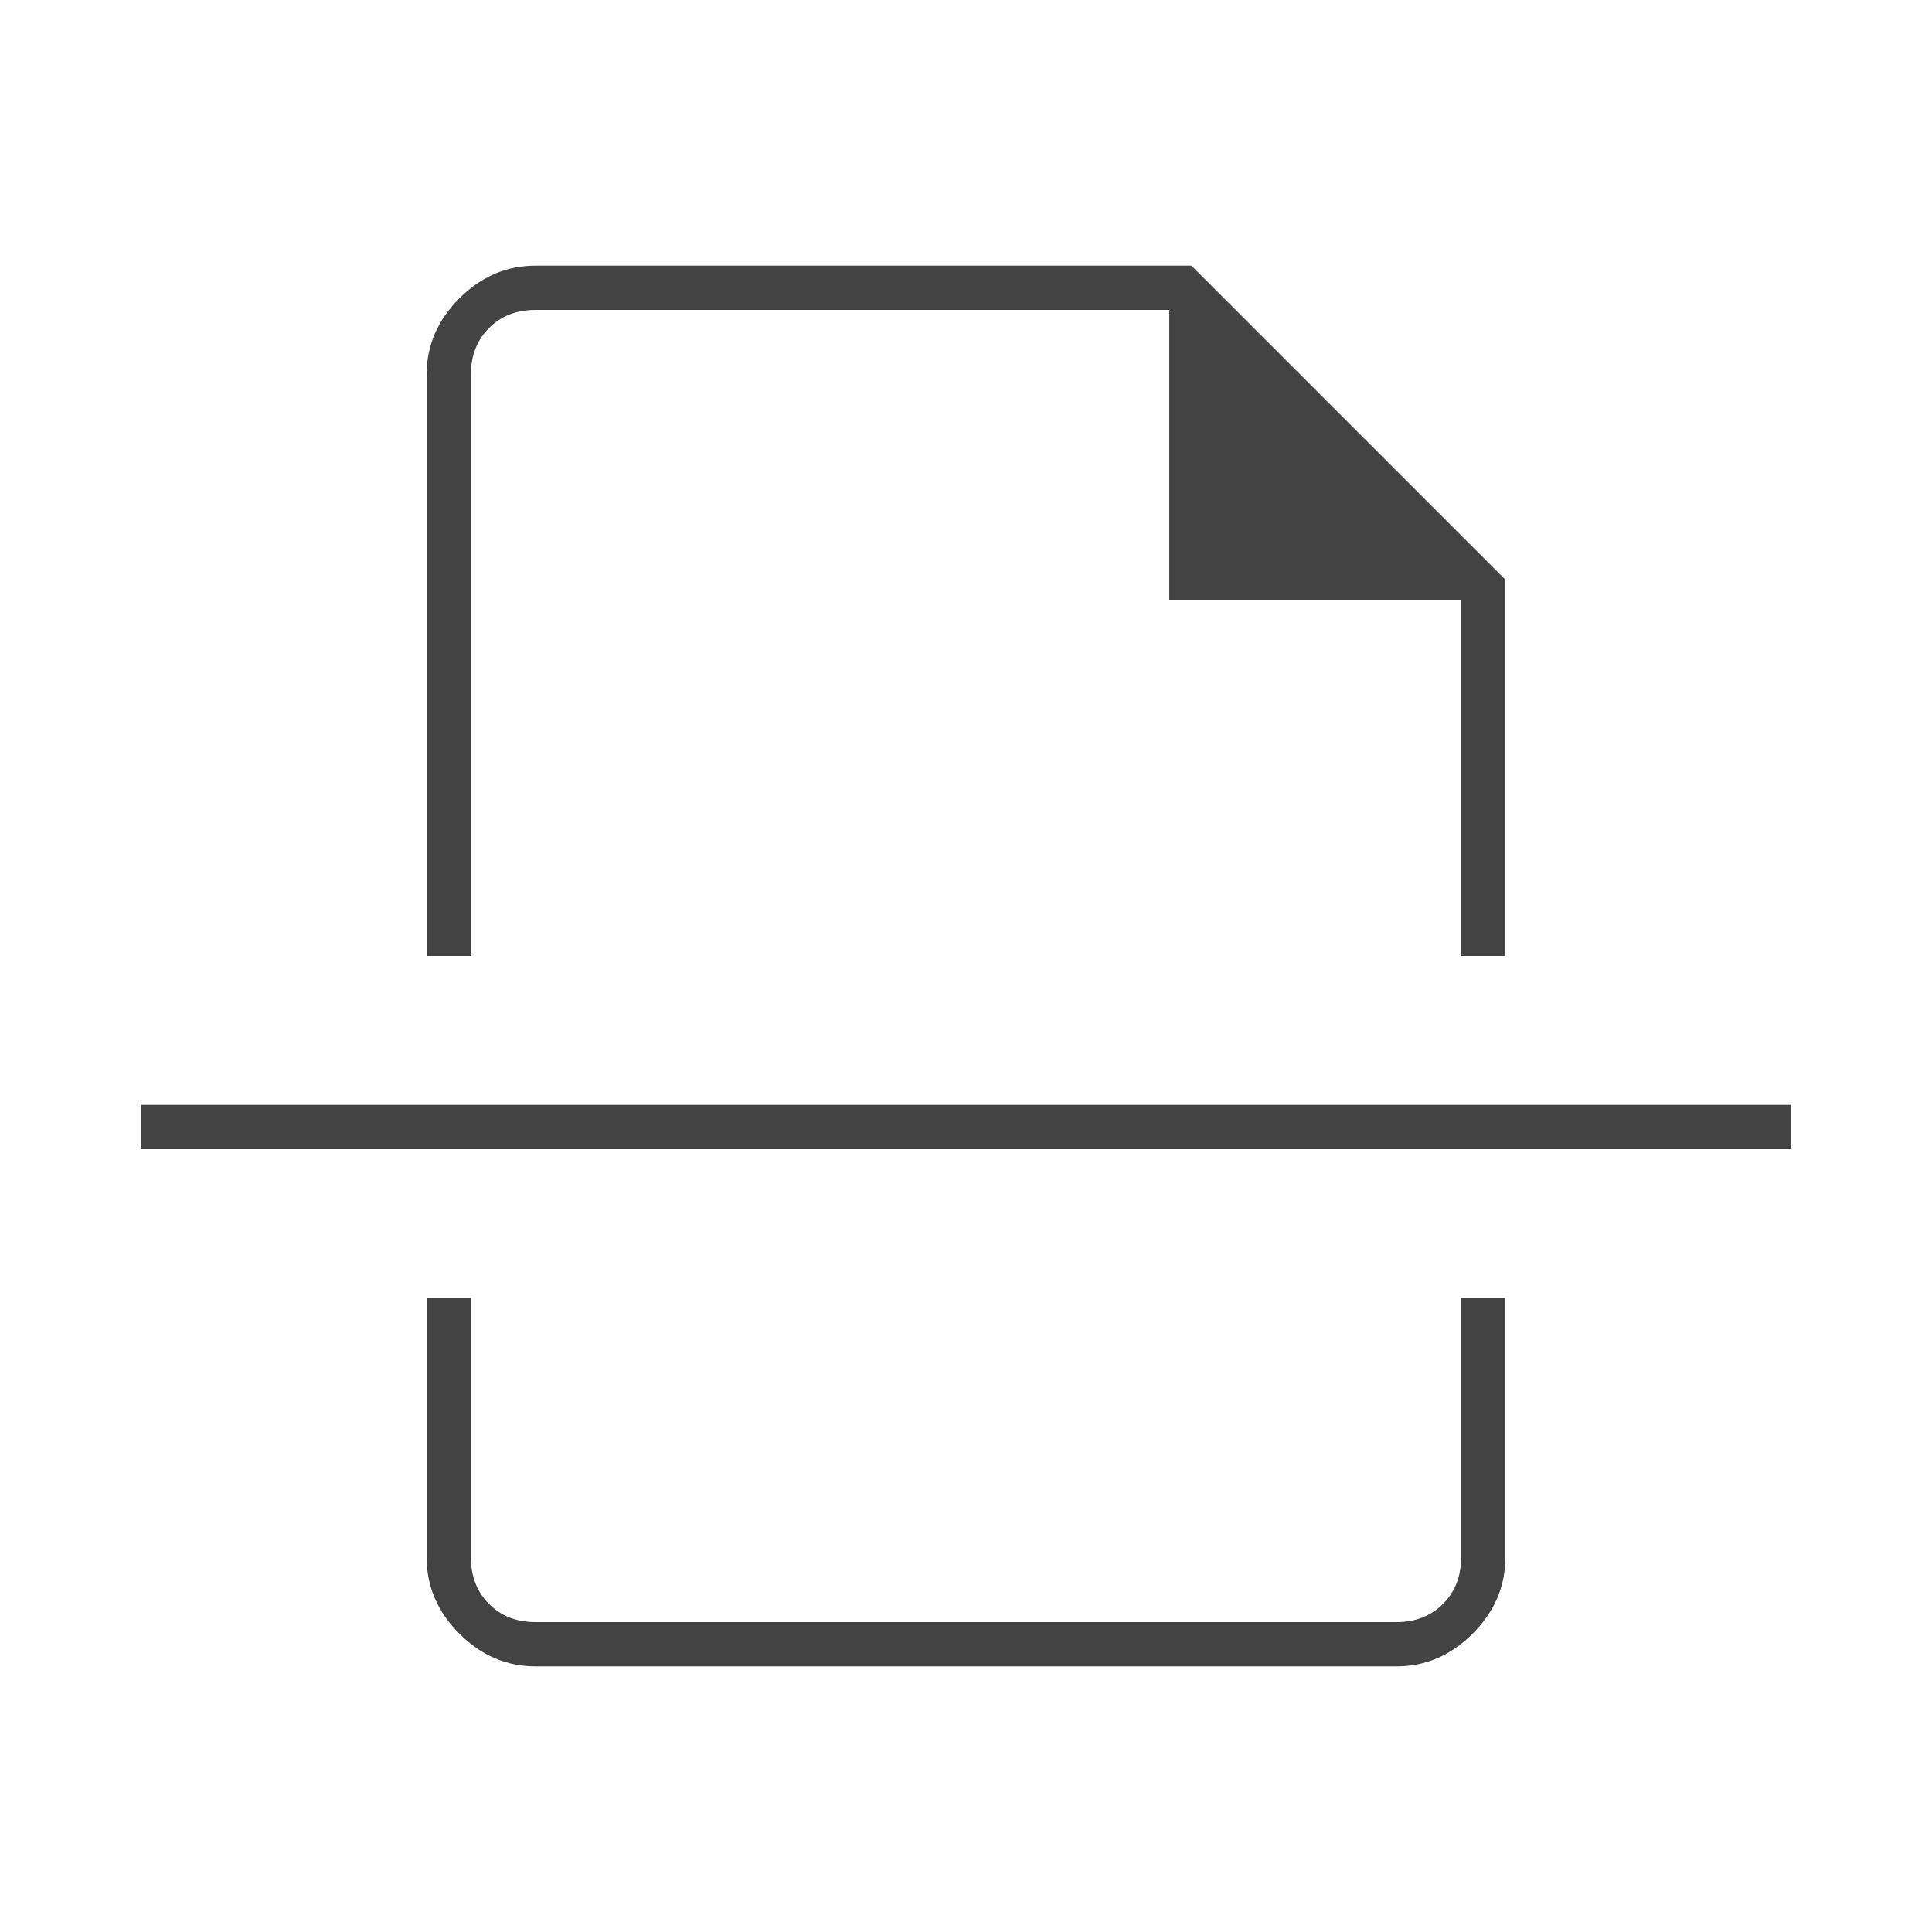 <svg width="80" height="80" viewBox="0 0 80 80" fill="none" xmlns="http://www.w3.org/2000/svg">
<path d="M22.167 69C20.972 69 19.924 68.549 19.021 67.646C18.118 66.743 17.667 65.694 17.667 64.5V53.75H19.5V64.5C19.5 65.278 19.75 65.917 20.25 66.417C20.75 66.917 21.389 67.167 22.167 67.167H57.833C58.611 67.167 59.25 66.917 59.75 66.417C60.25 65.917 60.5 65.278 60.5 64.5V53.75H62.333V64.5C62.333 65.694 61.882 66.743 60.979 67.646C60.076 68.549 59.028 69 57.833 69H22.167ZM17.667 39.583V15.5C17.667 14.306 18.118 13.257 19.021 12.354C19.924 11.451 20.972 11 22.167 11H49.333L62.333 24V39.583H60.5V24.833H48.417V12.833H22.167C21.389 12.833 20.75 13.083 20.25 13.583C19.75 14.083 19.5 14.722 19.5 15.5V39.583H17.667ZM5.833 47.583V45.75H74.167V47.583H5.833Z" fill="#434343"/>
</svg>
